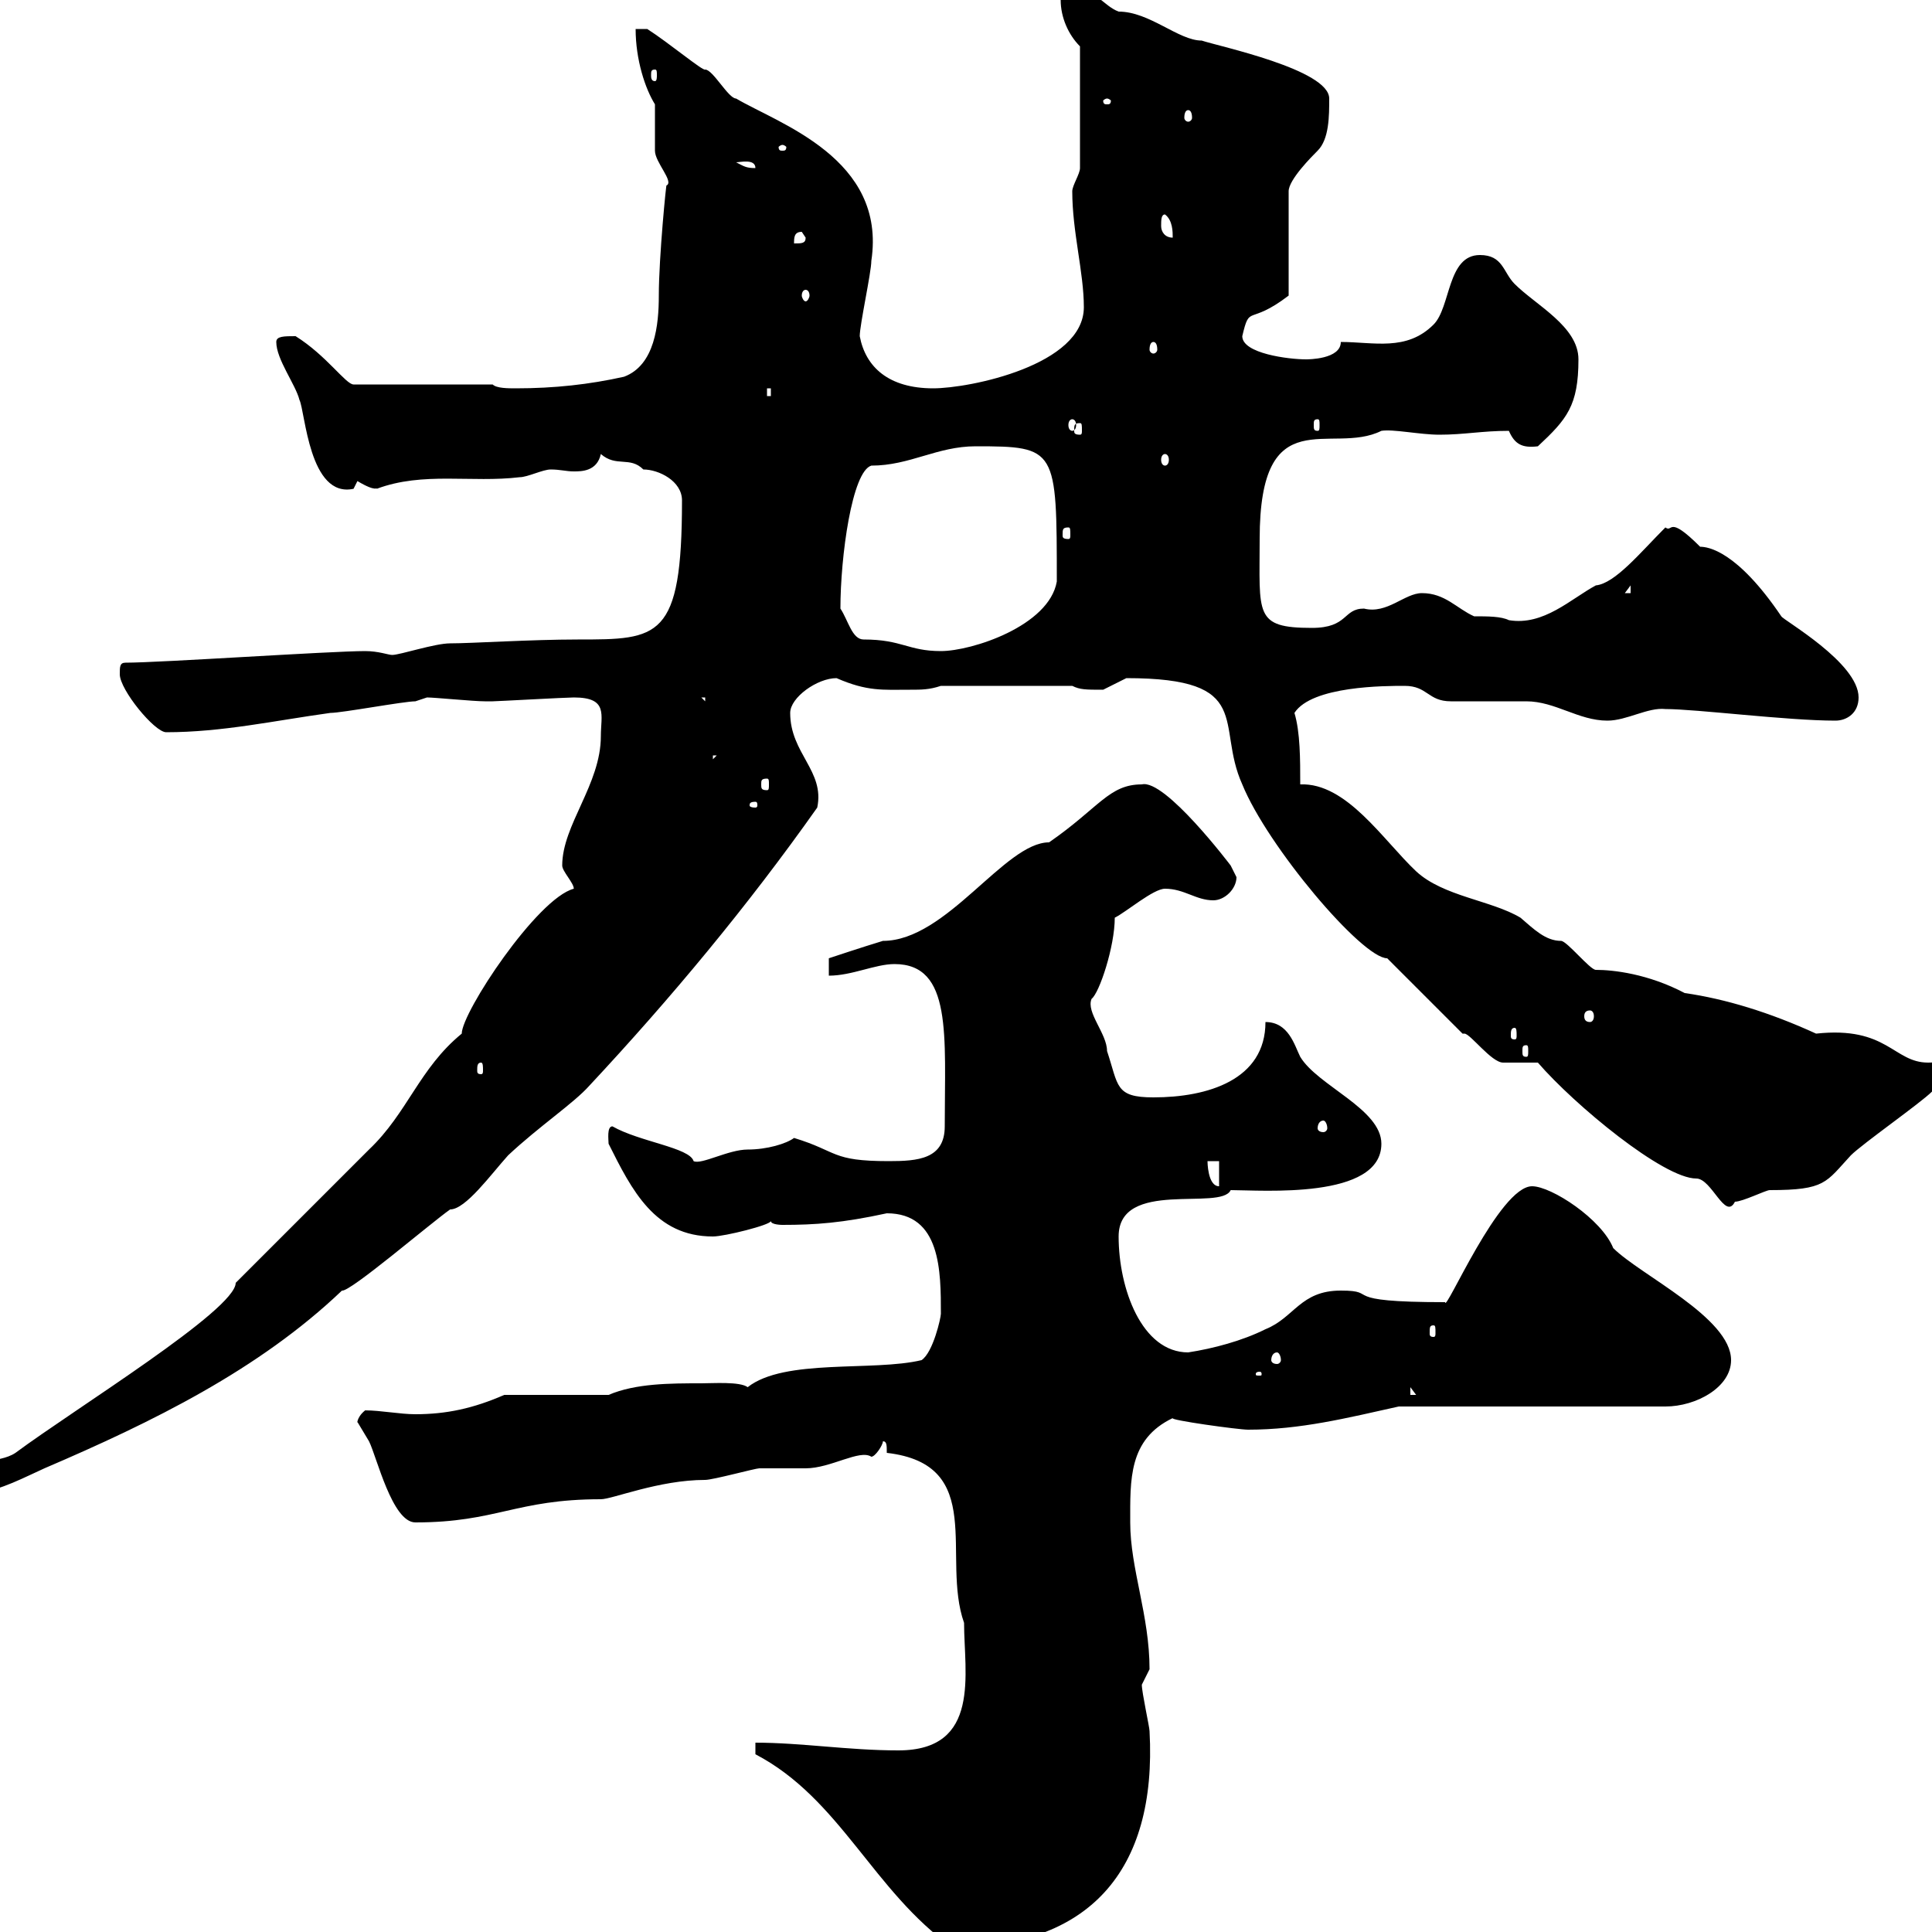 <svg xmlns="http://www.w3.org/2000/svg" xmlns:xlink="http://www.w3.org/1999/xlink" width="300" height="300"><path d="M117.30 272.40C130.50 279.30 135.60 293.70 147.90 302.40C168.90 302.40 179.70 290.70 178.50 268.80C178.50 268.20 177.30 262.80 177.30 261.60C177.30 261.60 178.50 259.20 178.50 259.20C178.50 250.80 175.50 243.60 175.50 236.40C175.50 229.80 175.20 223.50 182.10 220.20C181.50 220.50 192.30 222 193.80 222C201.90 222 209.10 220.20 217.20 218.40L258.60 218.40C263.40 218.40 268.80 215.40 268.80 211.20C268.80 204.60 254.70 198 250.50 193.80C248.70 189.30 240.90 184.20 237.90 184.20C232.80 184.20 224.40 204 224.40 202.20C207.30 202.20 214.50 200.40 208.20 200.40C201.90 200.40 201 204.60 196.50 206.40C192.90 208.20 188.40 209.40 184.50 210C177.30 210 173.70 200.10 173.70 192C173.70 183 189.60 188.10 191.10 184.80C195.90 184.80 214.50 186.30 214.50 177.60C214.50 172.20 204.60 168.60 201.90 164.10C201 162.30 200.10 158.70 196.50 158.70C196.50 167.70 187.50 170.40 179.10 170.40C173.10 170.40 173.70 168.60 171.90 163.20C171.90 160.50 168.60 157.20 169.50 155.10C170.70 154.20 173.10 147 173.10 142.50C174.90 141.60 179.10 138 180.90 138C183.90 138 185.70 139.80 188.40 139.80C190.20 139.80 192 138 192 136.20C192 136.20 191.10 134.40 191.10 134.40C191.10 134.40 180.90 120.90 177.30 121.80C172.20 121.80 170.70 125.40 162.90 130.80C156 130.80 147 146.10 137.10 146.10C134.10 147 128.70 148.80 128.70 148.80L128.70 151.50C132.30 151.50 135.90 149.70 138.90 149.70C147.90 149.70 146.70 160.80 146.70 174.90C146.70 180 142.50 180.30 138 180.30C129 180.30 130.20 178.80 123.30 176.70C122.10 177.60 119.10 178.50 116.10 178.50C113.10 178.50 108.90 180.90 107.70 180.30C107.10 178.20 99.30 177.30 95.10 174.90C94.20 174.90 94.50 177 94.50 177.60C98.10 184.80 101.70 192 110.70 192C112.50 192 119.70 190.20 119.70 189.60C119.70 190.20 121.50 190.20 121.50 190.20C126.60 190.20 130.80 189.90 137.70 188.40C146.10 188.40 146.10 197.40 146.10 204C146.10 204.60 144.90 210 143.10 211.20C135.60 213 121.80 210.90 116.10 215.40C114.90 214.50 110.70 214.80 108.90 214.80C104.10 214.80 98.70 214.80 94.50 216.60L78.30 216.60C73.50 218.70 69.30 219.60 64.50 219.60C62.10 219.60 59.10 219 56.70 219C55.20 220.20 55.50 221.40 55.50 220.80C55.50 220.80 57.30 223.80 57.30 223.80C58.50 226.20 60.90 236.40 64.50 236.40C77.10 236.40 80.10 232.80 93.30 232.80C95.10 232.80 102.30 229.80 109.50 229.80C110.70 229.80 117.30 228 117.90 228C119.10 228 124.50 228 125.10 228C129 228 133.50 225 135.30 226.20C135.90 226.20 137.10 224.40 137.10 223.80C137.70 223.80 137.70 224.40 137.70 225.60C153.30 227.40 146.10 241.80 149.70 252C149.70 259.80 152.40 271.80 139.50 271.80C131.70 271.80 124.50 270.60 117.30 270.60ZM-6.60 229.80C-6.60 231.60-4.80 231.60-3 231.60C-0.30 231.60 4.20 229.20 6.90 228C23.70 220.80 40.20 212.70 53.10 200.40C54.30 200.70 66.90 189.90 69.90 187.80C72.30 187.80 76.20 182.40 78.90 179.40C83.70 174.90 89.10 171.30 91.50 168.60C104.10 155.10 116.10 140.70 126.90 125.40C128.10 119.70 122.70 117 122.70 110.70C122.70 108.30 126.90 105.30 129.90 105.30C134.70 107.40 137.10 107.10 141.30 107.10C143.10 107.10 144.30 107.10 146.10 106.50L166.50 106.50C167.70 107.10 168.60 107.10 171.30 107.10C171.30 107.10 174.90 105.30 174.90 105.30C195 105.30 188.70 112.50 192.90 121.80C196.80 131.40 211.50 148.80 215.40 148.80C217.20 150.60 225.30 158.70 227.10 160.50C227.10 160.50 227.10 160.50 227.40 160.50C228.30 160.50 231.60 165 233.40 165C234.30 165 237.90 165 238.80 165C244.50 171.60 258.30 183 263.40 183C265.80 183 267.90 189.60 269.40 186.60C270.60 186.60 274.20 184.80 274.80 184.80C283.50 184.80 283.50 183.60 287.40 179.40C289.20 177.60 298.20 171.30 300 169.50C303 167.70 307.20 168.60 307.20 164.10C304.80 164.10 301.80 165 299.40 165C294 165 293.10 159.30 282 160.50C274.80 157.20 267.90 155.10 261.60 154.20C255.90 151.20 250.50 150.60 247.80 150.60C246.90 150.60 243.30 146.10 242.40 146.10C240 146.10 238.20 144.30 236.10 142.50C231.60 139.80 224.10 139.20 219.90 135.30C214.80 130.50 209.10 121.50 201.90 121.80C201.90 117.90 201.90 113.70 201 110.70C203.70 106.50 215.10 106.50 218.10 106.50C221.70 106.50 221.70 108.90 225.30 108.90C226.20 108.90 236.10 108.90 237 108.90C241.50 108.90 245.10 111.90 249.60 111.90C252.60 111.90 255.90 109.80 258.60 110.10C263.40 110.10 277.50 111.90 285 111.90C286.80 111.90 288.60 110.70 288.60 108.30C288.60 102.90 276.90 96.30 276.60 95.70C269.70 85.50 265.20 84.90 264 84.90C258.90 79.80 259.80 82.80 258.60 81.90C254.70 85.80 250.80 90.60 247.80 90.90C243.90 93 239.70 97.20 234.30 96.30C233.10 95.70 231 95.70 228.90 95.70C226.20 94.50 224.40 92.10 220.80 92.10C218.10 92.10 215.40 95.40 211.80 94.50C208.50 94.50 209.40 97.50 203.70 97.50C194.70 97.50 195.60 95.40 195.60 83.70C195.60 61.80 206.70 70.80 214.50 66.90C216.30 66.60 220.50 67.50 223.50 67.50C227.40 67.50 230.10 66.90 234.30 66.90C235.20 69 236.40 69.60 238.80 69.30C243.30 65.10 245.10 63 245.10 55.80C245.10 50.70 238.50 47.40 235.20 44.10C233.40 42.30 233.40 39.60 229.80 39.60C224.70 39.60 225.30 47.70 222.60 50.40C218.40 54.60 213.30 53.10 208.20 53.10C208.20 55.80 203.10 55.80 202.80 55.80C200.10 55.80 192.90 54.90 192.90 52.20C194.10 47.10 193.80 50.70 200.10 45.90L200.10 29.70C200.10 27.90 203.70 24.30 204.60 23.40C206.40 21.60 206.40 18 206.40 15.30C206.40 10.80 189.30 7.20 186.60 6.30C183 6.30 178.50 1.80 173.70 1.80C171.30 0.90 170.10-1.80 166.50-1.80C165.90-1.80 164.70-1.80 164.70 0C164.70 2.70 165.90 5.40 167.70 7.20L167.70 26.10C167.70 27 166.50 28.80 166.50 29.70C166.50 36 168.30 42.30 168.30 47.70C168.30 56.70 150.60 60.30 144.90 60.30C138 60.30 134.40 57 133.50 52.20C133.50 50.40 135.30 42.30 135.30 40.50C137.70 24.60 120.90 19.20 114.30 15.30C113.10 15.30 110.70 10.80 109.50 10.80C109.20 11.10 103.80 6.60 100.50 4.50L98.70 4.50C98.70 9.30 100.20 13.80 101.70 16.20C101.70 17.10 101.70 22.50 101.70 23.40C101.70 25.20 104.70 28.20 103.50 28.80C103.50 27.90 102.30 39.90 102.30 45.90C102.30 50.40 101.70 56.70 96.90 58.50C91.50 59.70 86.10 60.30 80.10 60.30C78.90 60.30 77.10 60.30 76.50 59.70L54.90 59.70C53.70 59.70 50.70 55.20 45.90 52.20C44.10 52.20 42.90 52.20 42.90 53.10C42.90 55.80 45.90 59.70 46.50 62.10C47.40 63.90 48 77.40 54.90 75.90C54.90 75.90 55.50 74.70 55.50 74.70C58.50 76.50 58.50 75.60 58.50 75.90C65.70 73.20 73.20 75 80.70 74.10C81.90 74.10 84.30 72.90 85.50 72.90C87 72.90 87.90 73.20 89.10 73.20C90.30 73.20 92.70 73.20 93.30 70.50C95.70 72.60 97.80 70.80 99.90 72.90C102.30 72.90 105.90 74.70 105.90 77.70C105.90 99.30 102.30 99.30 89.70 99.30C82.50 99.30 73.20 99.90 69.90 99.90C67.50 99.90 62.10 101.70 60.90 101.70C60.30 101.70 58.80 101.10 56.70 101.10C51.30 101.10 24.90 102.90 19.50 102.90C18.60 102.90 18.60 103.50 18.60 104.70C18.60 107.10 24 113.70 25.80 113.70C34.50 113.70 42.60 111.90 51.30 110.70C53.10 110.70 62.70 108.90 64.50 108.90L66.30 108.30C67.50 108.30 73.50 108.90 75.30 108.90C76.50 108.90 76.50 108.90 76.50 108.90C77.10 108.90 87.90 108.30 89.10 108.30C94.50 108.30 93.30 111 93.30 114.30C93.30 121.80 87.30 128.10 87.30 134.40C87.30 135.30 89.10 137.10 89.10 138C83.40 139.50 71.70 157.20 71.70 160.50C65.10 165.90 63.30 172.80 57.30 178.50L36.60 199.20C36.60 203.40 11.70 218.70 2.40 225.60C-0.30 227.40-4.80 226.20-6.60 229.80ZM219 215.40L219.90 216.60L219 216.60ZM195.60 213C195.90 213 195.90 213.30 195.90 213.30C195.90 213.60 195.90 213.60 195.60 213.60C195 213.60 195 213.60 195 213.30C195 213.30 195 213 195.60 213ZM198.30 210C198.60 210 198.90 210.60 198.90 211.20C198.90 211.50 198.60 211.80 198.30 211.80C197.70 211.80 197.40 211.50 197.40 211.20C197.40 210.60 197.70 210 198.30 210ZM222.60 205.80C222.90 205.80 222.90 206.10 222.90 207C222.90 207.30 222.90 207.60 222.60 207.60C222 207.60 222 207.30 222 207C222 206.10 222 205.80 222.60 205.80ZM187.50 180.30L189.30 180.30L189.30 184.20C187.50 184.20 187.50 180.30 187.50 180.30ZM205.50 174C205.80 174 206.10 174.60 206.10 175.20C206.10 175.50 205.80 175.80 205.50 175.80C204.90 175.80 204.60 175.50 204.60 175.20C204.60 174.60 204.90 174 205.50 174ZM74.70 165C75 165 75 165.60 75 166.20C75 166.50 75 166.80 74.70 166.80C74.10 166.80 74.10 166.50 74.10 166.20C74.10 165.60 74.10 165 74.70 165ZM237 162.30C237.30 162.30 237.30 162.60 237.30 163.20C237.30 163.80 237.30 164.10 237 164.10C236.40 164.10 236.40 163.80 236.40 163.20C236.40 162.60 236.40 162.30 237 162.30ZM235.20 159.60C235.50 159.60 235.50 160.20 235.50 160.80C235.50 161.10 235.50 161.40 235.20 161.40C234.60 161.40 234.60 161.10 234.60 160.80C234.60 160.20 234.60 159.60 235.20 159.60ZM246.90 156.90C247.20 156.90 247.50 157.20 247.50 157.80C247.50 158.40 247.20 158.70 246.90 158.70C246.30 158.70 246 158.40 246 157.80C246 157.20 246.30 156.90 246.90 156.90ZM117.30 124.50C117.60 124.50 117.60 124.80 117.60 125.10C117.60 125.10 117.60 125.40 117.30 125.40C116.40 125.40 116.40 125.10 116.40 125.10C116.40 124.80 116.40 124.50 117.30 124.50ZM119.10 120.90C119.40 120.90 119.40 121.20 119.40 121.80C119.40 122.40 119.40 122.70 119.10 122.70C118.20 122.70 118.20 122.40 118.20 121.80C118.20 121.20 118.20 120.90 119.10 120.90ZM110.70 117.30L111.30 117.30L110.70 117.90ZM108.90 108.30L109.50 108.30L109.50 108.90ZM130.50 94.50C130.50 86.40 132.30 73.20 135.30 72.30C141.30 72.30 145.50 69.30 151.50 69.30C164.10 69.30 164.10 69.60 164.10 90.30C162.90 97.20 150.90 101.10 146.10 101.10C141 101.10 140.10 99.30 134.10 99.30C132.30 99.30 131.70 96.30 130.50 94.50ZM253.20 90.90L253.20 92.10L252.30 92.10ZM165.90 81.90C166.20 81.90 166.20 82.20 166.20 83.10C166.20 83.40 166.20 83.70 165.90 83.70C165 83.70 165 83.40 165 83.10C165 82.20 165 81.90 165.90 81.90ZM180.90 70.50C181.20 70.50 181.50 70.80 181.50 71.40C181.50 72 181.20 72.30 180.90 72.30C180.60 72.30 180.30 72 180.30 71.40C180.30 70.80 180.60 70.50 180.90 70.50ZM167.70 65.70C168 65.70 168 66 168 66.90C168 67.20 168 67.50 167.70 67.50C166.80 67.50 166.80 67.20 166.80 66.90C166.80 66 166.80 65.70 167.70 65.70ZM166.50 65.10C166.80 65.10 167.10 65.40 167.10 66C167.10 66.60 166.80 66.90 166.50 66.90C166.20 66.90 165.90 66.60 165.90 66C165.90 65.40 166.20 65.10 166.50 65.10ZM204.60 65.10C204.90 65.10 204.90 65.40 204.90 66C204.90 66.60 204.90 66.90 204.60 66.90C204 66.90 204 66.60 204 66C204 65.40 204 65.10 204.60 65.10ZM119.10 60.30L119.70 60.30L119.70 61.50L119.10 61.50ZM179.10 53.10C179.40 53.10 179.70 53.40 179.70 54.30C179.70 54.60 179.40 54.90 179.10 54.90C178.80 54.90 178.50 54.60 178.50 54.30C178.50 53.40 178.80 53.10 179.10 53.10ZM125.10 45C125.40 45 125.70 45.30 125.70 45.90C125.70 46.20 125.40 46.80 125.10 46.80C124.80 46.80 124.50 46.20 124.50 45.90C124.50 45.30 124.80 45 125.10 45ZM124.50 36L125.10 36.90C125.10 37.80 124.50 37.80 123.30 37.80C123.30 36.90 123.30 36 124.50 36ZM180.30 35.10C180.30 34.20 180.30 33.30 180.90 33.30C182.10 34.20 182.10 36 182.10 36.90C180.90 36.90 180.30 36 180.30 35.10ZM114.30 25.20C114.90 25.20 117.30 24.60 117.30 26.10C115.80 26.10 115.50 25.80 114.30 25.20ZM121.50 22.50C121.80 22.50 122.10 22.80 122.10 22.80C122.10 23.40 121.80 23.40 121.50 23.40C121.20 23.40 120.90 23.40 120.90 22.80C120.90 22.80 121.20 22.50 121.50 22.50ZM184.50 17.10C184.80 17.10 185.10 17.40 185.10 18.30C185.10 18.60 184.80 18.90 184.50 18.90C184.20 18.90 183.90 18.60 183.90 18.30C183.90 17.40 184.20 17.10 184.50 17.10ZM171.90 15.30C172.20 15.30 172.50 15.60 172.50 15.60C172.50 16.20 172.20 16.20 171.90 16.20C171.60 16.20 171.30 16.20 171.30 15.60C171.30 15.60 171.60 15.30 171.90 15.30ZM101.70 10.80C102 10.80 102 11.10 102 11.70C102 12 102 12.60 101.70 12.60C101.10 12.60 101.10 12 101.10 11.70C101.10 11.10 101.10 10.80 101.70 10.80Z"/></svg>